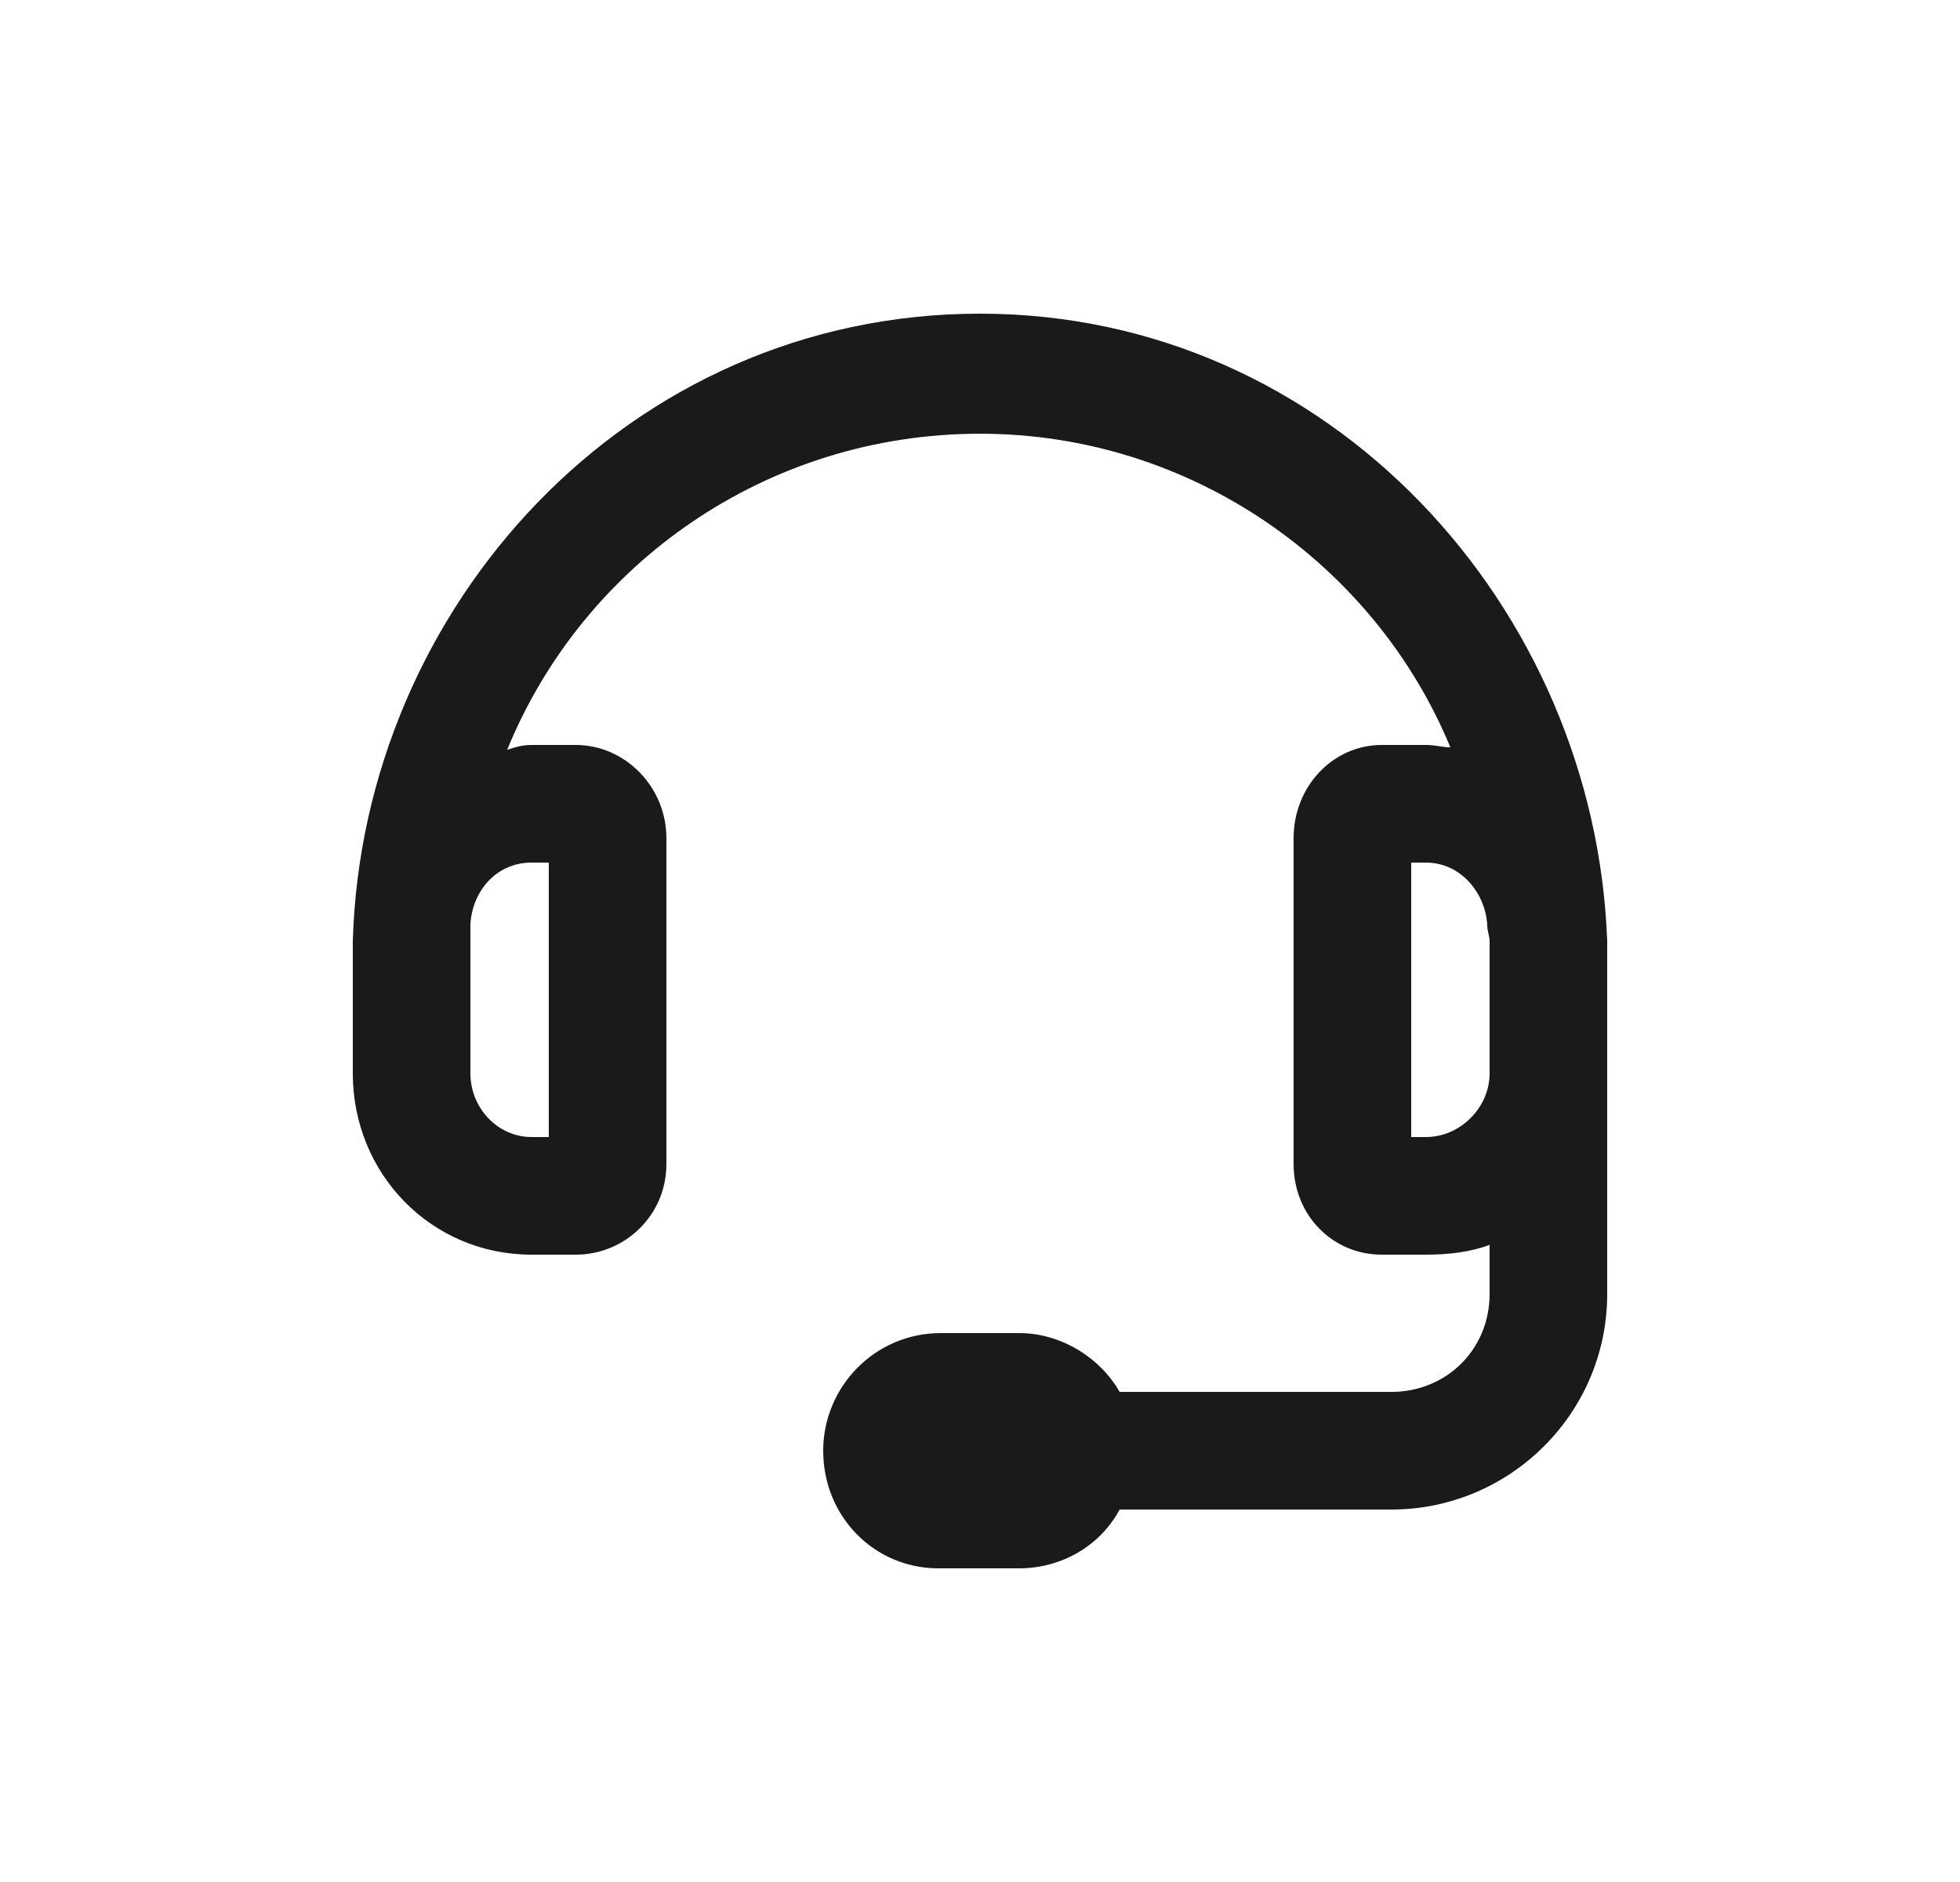 <?xml version="1.0" encoding="UTF-8"?>
<svg xmlns="http://www.w3.org/2000/svg" width="25" height="24" viewBox="0 0 25 24" fill="none">
  <path d="M12.5 4C8 4 4.625 7.75 4.5 12V13.688C4.5 14.969 5.5 16 6.781 16H7.344C7.969 16 8.5 15.5 8.5 14.844V10.688C8.5 10.031 7.969 9.5 7.344 9.5H6.781C6.656 9.5 6.562 9.531 6.469 9.562C7.438 7.188 9.781 5.531 12.5 5.531C15.188 5.531 17.531 7.188 18.5 9.531C18.406 9.531 18.312 9.5 18.188 9.5H17.625C17 9.5 16.5 10.031 16.5 10.688V14.844C16.5 15.5 17 16 17.625 16H18.188C18.469 16 18.75 15.969 19 15.875V16.5C19 17.219 18.438 17.75 17.75 17.75H14.281C14.031 17.312 13.531 17 13 17H12C11.156 17 10.5 17.688 10.5 18.5C10.5 19.344 11.156 20 11.969 20H13C13.531 20 14.031 19.719 14.281 19.25H17.75C19.25 19.25 20.5 18.031 20.5 16.5V12C20.344 7.75 16.969 4 12.5 4ZM6.781 11H7V14.5H6.781C6.344 14.5 6 14.125 6 13.688V12C6 11.938 6 11.875 6 11.781C6.031 11.344 6.344 11 6.781 11ZM18.188 14.5H18V11H18.188C18.625 11 18.938 11.375 18.969 11.781C18.969 11.875 19 11.938 19 12V13.688C19 14.125 18.625 14.5 18.188 14.5Z" fill="#1A1A1A"></path>
</svg>
